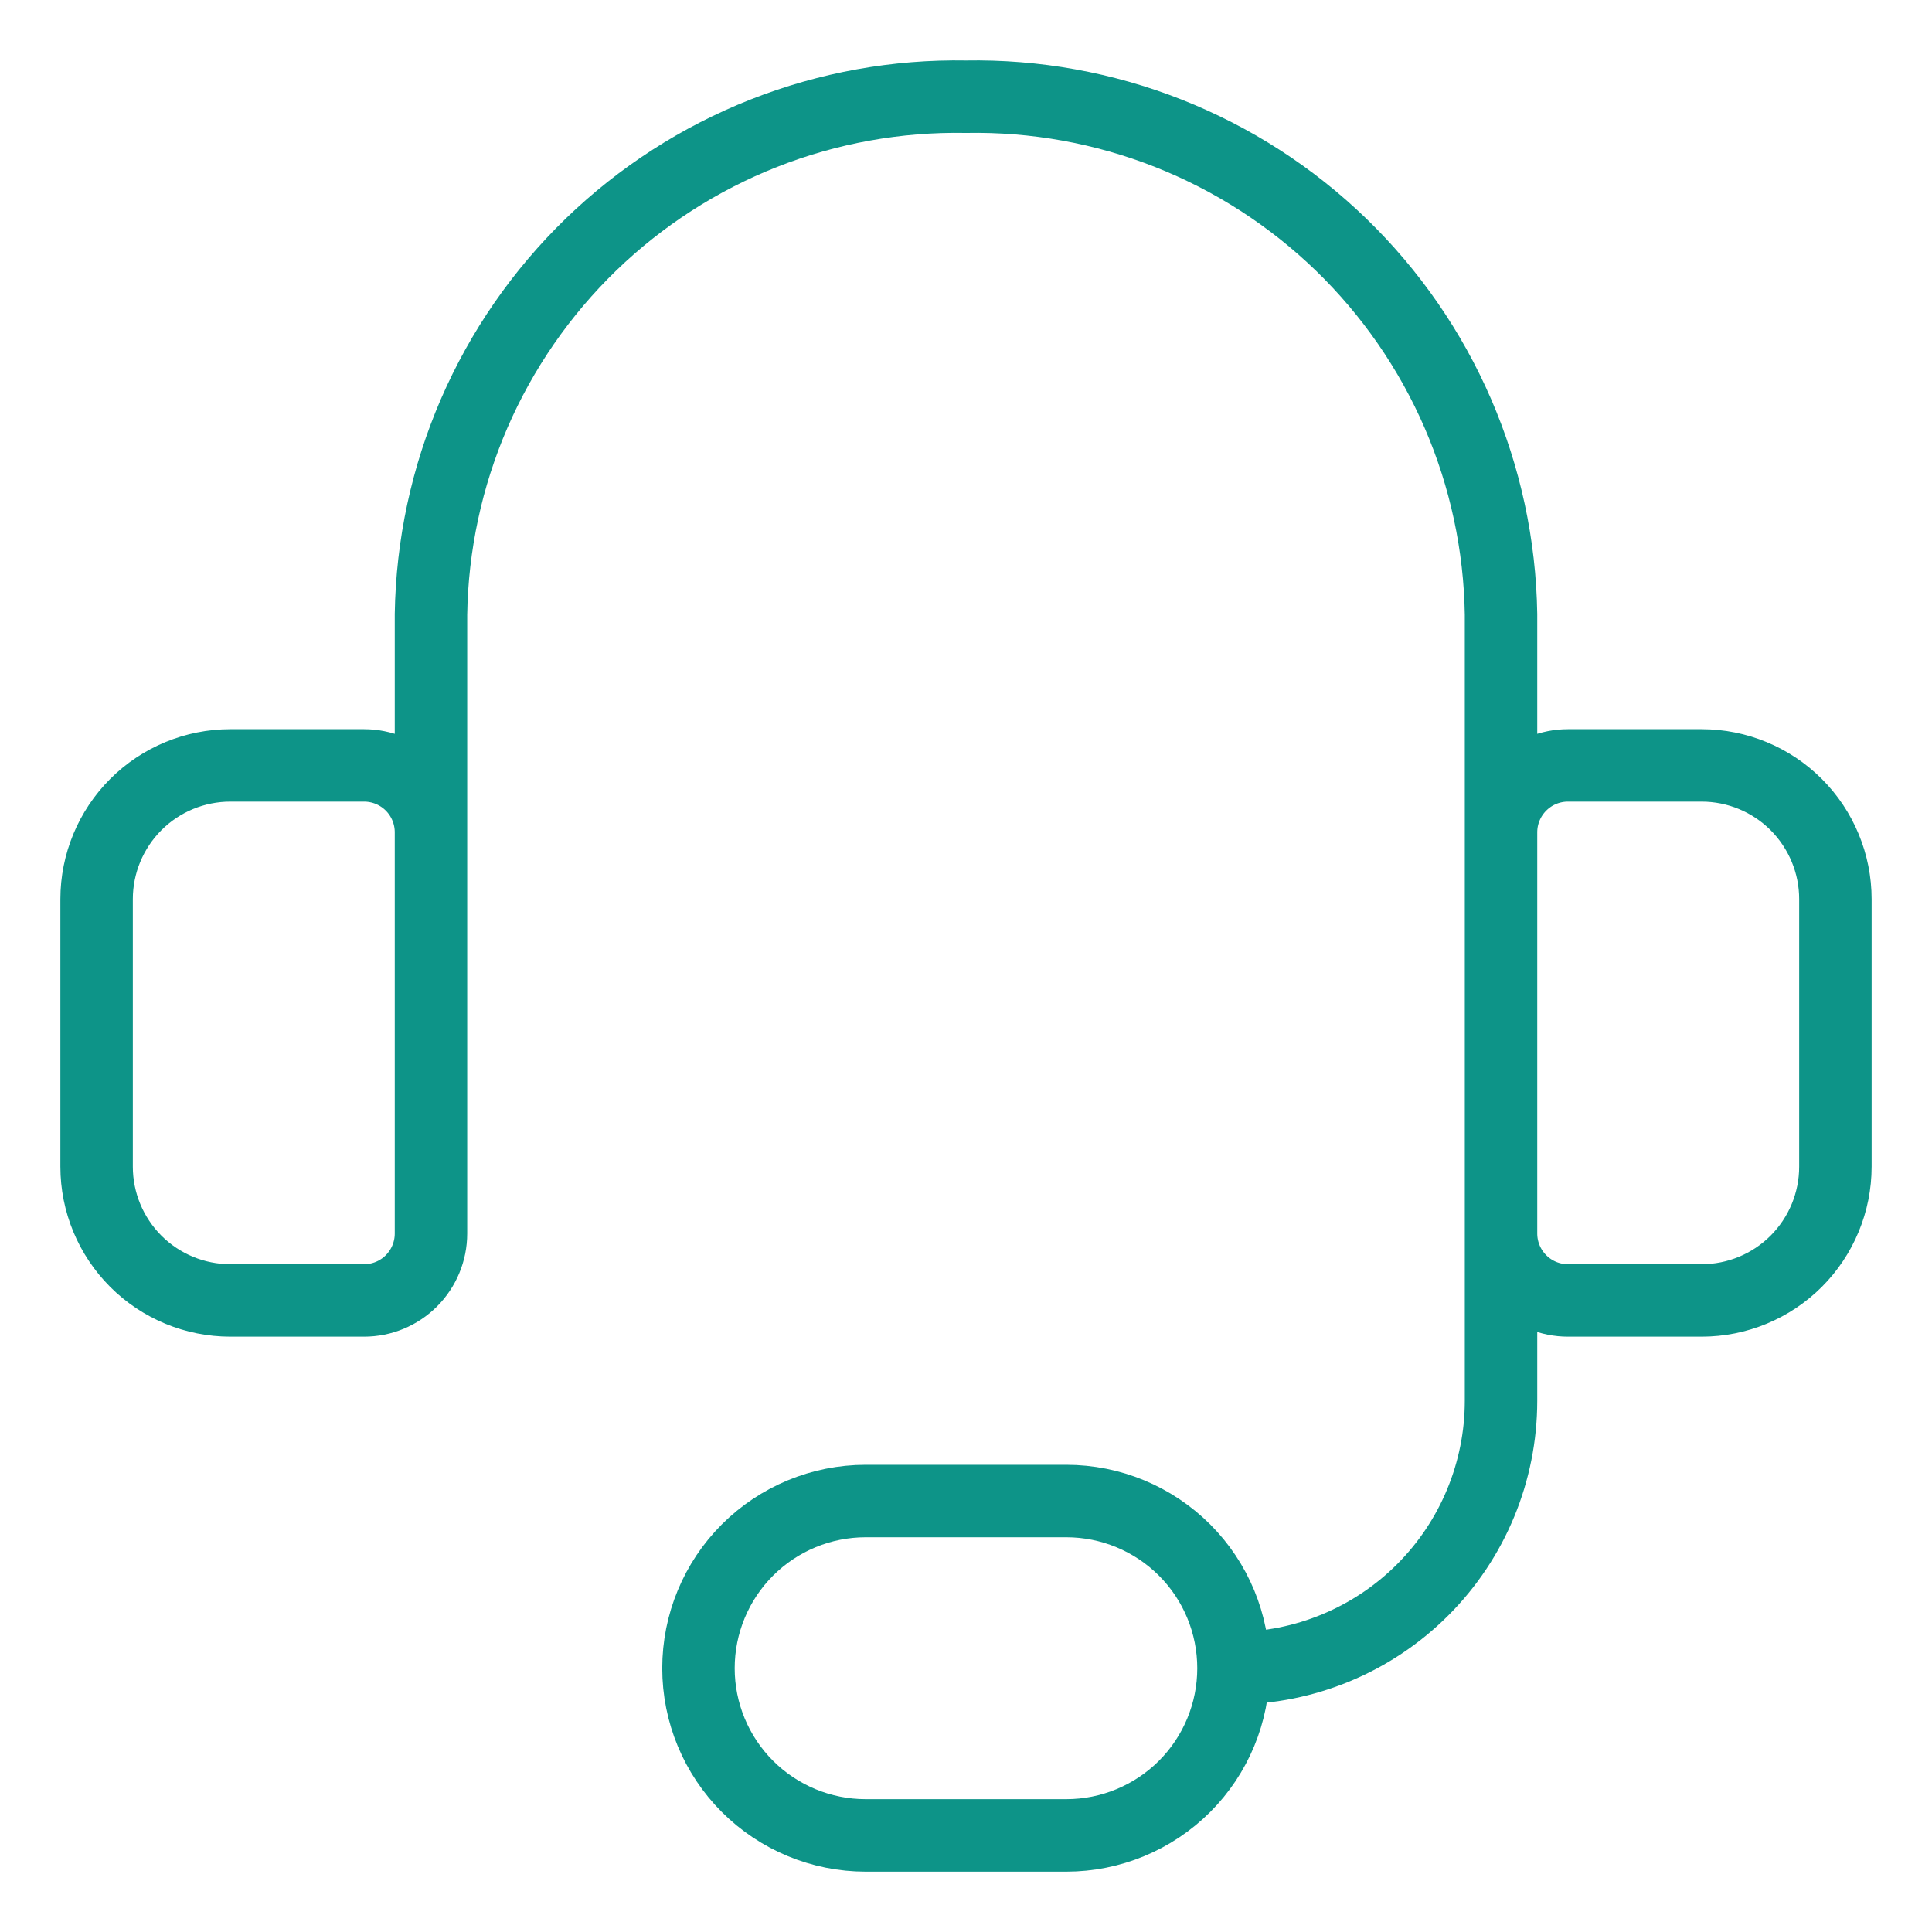<svg width="40" height="40" viewBox="0 0 40 40" fill="none" xmlns="http://www.w3.org/2000/svg">
<path d="M8.923 20.001V12.718C8.945 11.287 9.249 9.873 9.817 8.56C10.386 7.246 11.209 6.057 12.238 5.061C13.267 4.066 14.482 3.283 15.814 2.758C17.146 2.233 18.569 1.976 20 2.002C21.431 1.976 22.854 2.233 24.186 2.758C25.518 3.283 26.733 4.066 27.762 5.061C28.791 6.057 29.614 7.246 30.183 8.56C30.751 9.873 31.055 11.287 31.077 12.718V20.001M25.538 34.539C27.007 34.539 28.416 33.955 29.455 32.916C30.493 31.878 31.077 30.469 31.077 29V22.77M25.538 34.539C25.538 35.457 25.174 36.337 24.525 36.986C23.875 37.635 22.995 38 22.077 38H17.923C17.005 38 16.125 37.635 15.475 36.986C14.826 36.337 14.461 35.457 14.461 34.539C14.461 33.621 14.826 32.74 15.475 32.091C16.125 31.442 17.005 31.077 17.923 31.077H22.077C22.995 31.077 23.875 31.442 24.525 32.091C25.174 32.74 25.538 33.621 25.538 34.539ZM4.769 15.847H7.538C7.906 15.847 8.258 15.993 8.518 16.253C8.777 16.512 8.923 16.865 8.923 17.232V25.539C8.923 25.906 8.777 26.258 8.518 26.518C8.258 26.778 7.906 26.924 7.538 26.924H4.769C4.035 26.924 3.33 26.632 2.811 26.113C2.292 25.593 2 24.889 2 24.154V18.616C2 17.882 2.292 17.178 2.811 16.658C3.33 16.139 4.035 15.847 4.769 15.847ZM35.231 26.924H32.462C32.094 26.924 31.742 26.778 31.483 26.518C31.223 26.258 31.077 25.906 31.077 25.539V17.232C31.077 16.865 31.223 16.512 31.483 16.253C31.742 15.993 32.094 15.847 32.462 15.847H35.231C35.965 15.847 36.67 16.139 37.189 16.658C37.708 17.178 38 17.882 38 18.616V24.154C38 24.889 37.708 25.593 37.189 26.113C36.67 26.632 35.965 26.924 35.231 26.924Z" stroke="#0D9488" stroke-width="1.5" stroke-linecap="round" stroke-linejoin="round"/>
</svg>
